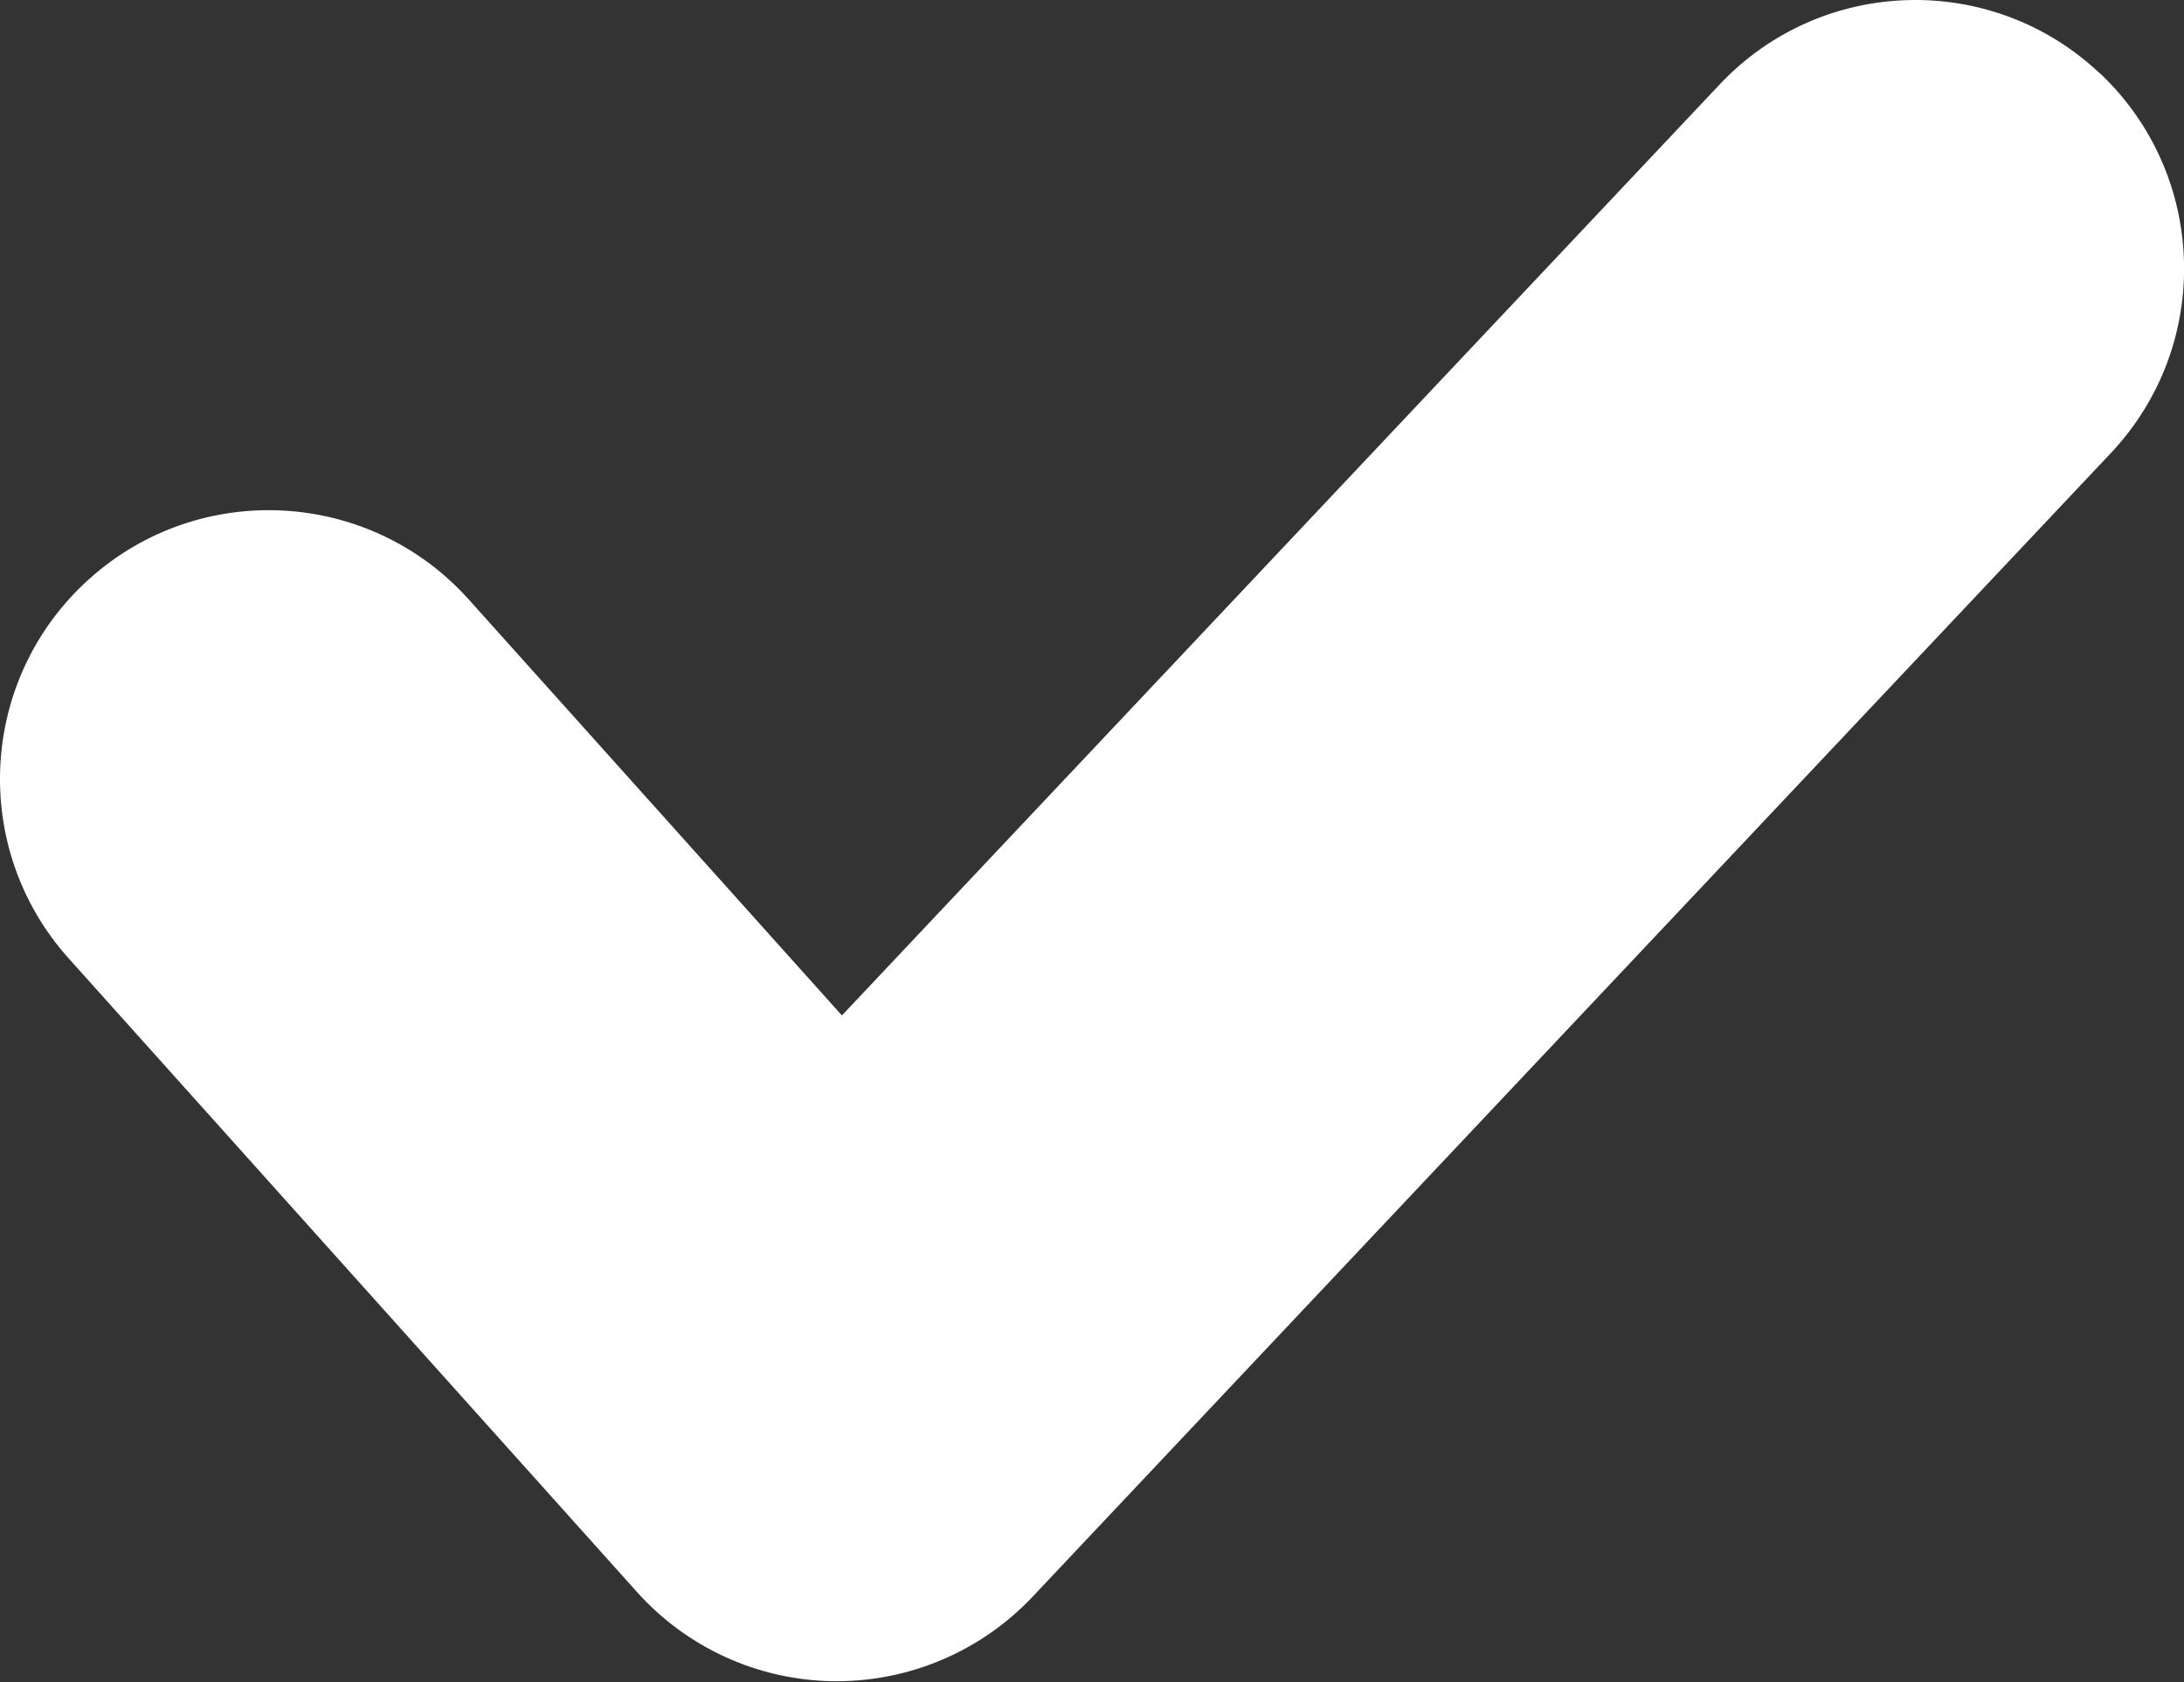 <?xml version="1.0" encoding="UTF-8"?> <svg xmlns="http://www.w3.org/2000/svg" width="100" height="77" viewBox="0 0 100 77" fill="none"><rect x="0" y="0" width="100" height="77" fill="#333333" stroke="none"/><path d="M96.139 3.353C91.194 -1.311 83.405 -1.08 78.744 3.861L38.549 46.486L21.463 27.443C16.924 22.385 9.143 21.963 4.088 26.502C-0.971 31.041 -1.393 38.822 3.147 43.877L29.163 72.877C31.459 75.439 34.725 76.924 38.17 76.963H38.323C41.709 76.963 44.948 75.564 47.276 73.1L96.651 20.741C101.315 15.795 101.084 8.006 96.143 3.345L96.139 3.353Z" fill="white"></path></svg> 